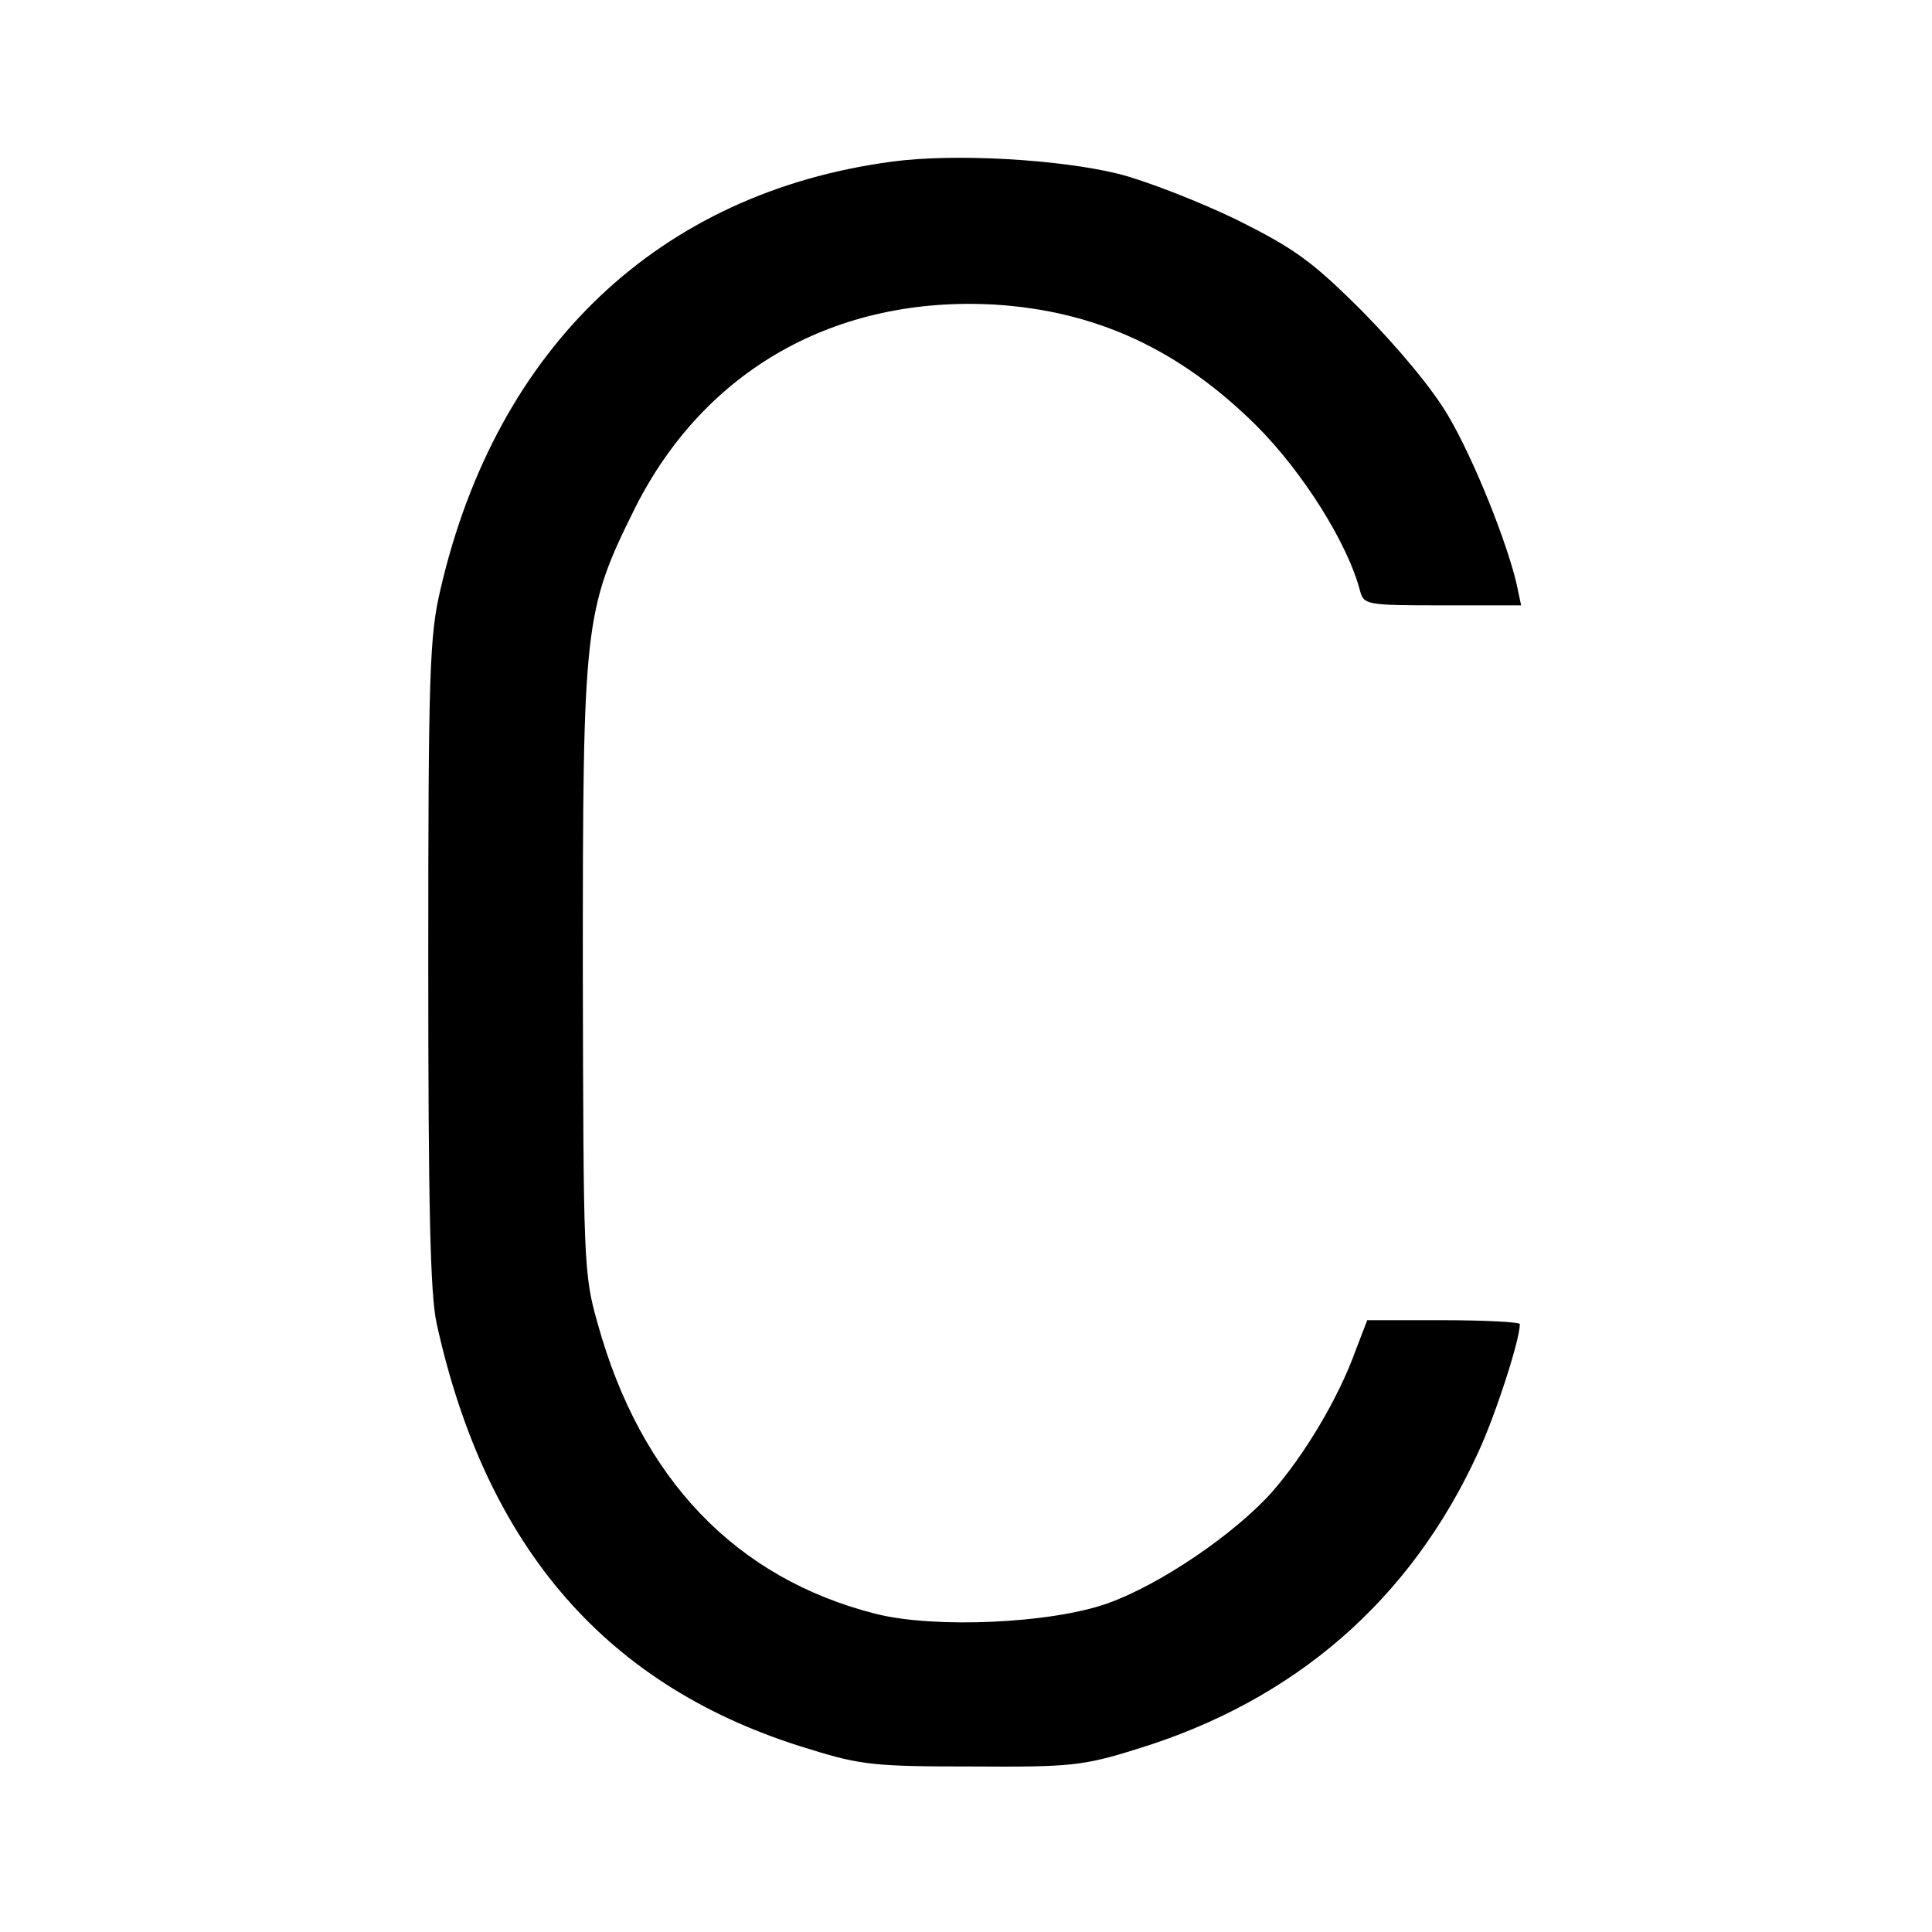 <?xml version="1.0" standalone="no"?>
<!DOCTYPE svg PUBLIC "-//W3C//DTD SVG 20010904//EN"
 "http://www.w3.org/TR/2001/REC-SVG-20010904/DTD/svg10.dtd">
<svg version="1.0" xmlns="http://www.w3.org/2000/svg"
 width="300pt" height="300pt" viewBox="0 0 300 300"
 preserveAspectRatio="xMidYMid meet">
<g transform="translate(0,300) scale(0.1,-0.1)"
fill="#000000" stroke="none">
<path d="M1385 2749 c-361 -48 -614 -288 -701 -664 -17 -72 -19 -128 -19 -580
0 -376 3 -515 13 -560 77 -350 266 -567 579 -661 80 -25 103 -27 253 -27 152
-1 172 1 255 27 245 75 425 231 530 460 27 58 65 175 65 200 0 3 -53 6 -119 6
l-118 0 -18 -47 c-27 -75 -80 -163 -130 -220 -58 -65 -174 -144 -256 -173 -88
-31 -268 -39 -359 -16 -217 55 -365 209 -432 451 -22 77 -22 96 -23 550 0 537
2 557 81 716 108 215 312 330 559 316 158 -10 287 -70 406 -188 72 -72 142
-183 161 -257 6 -21 10 -22 128 -22 l122 0 -7 33 c-15 65 -66 193 -106 261
-25 43 -79 107 -133 162 -79 79 -106 98 -196 143 -58 28 -140 60 -183 71 -94
23 -256 32 -352 19z"/>
</g>
</svg>
